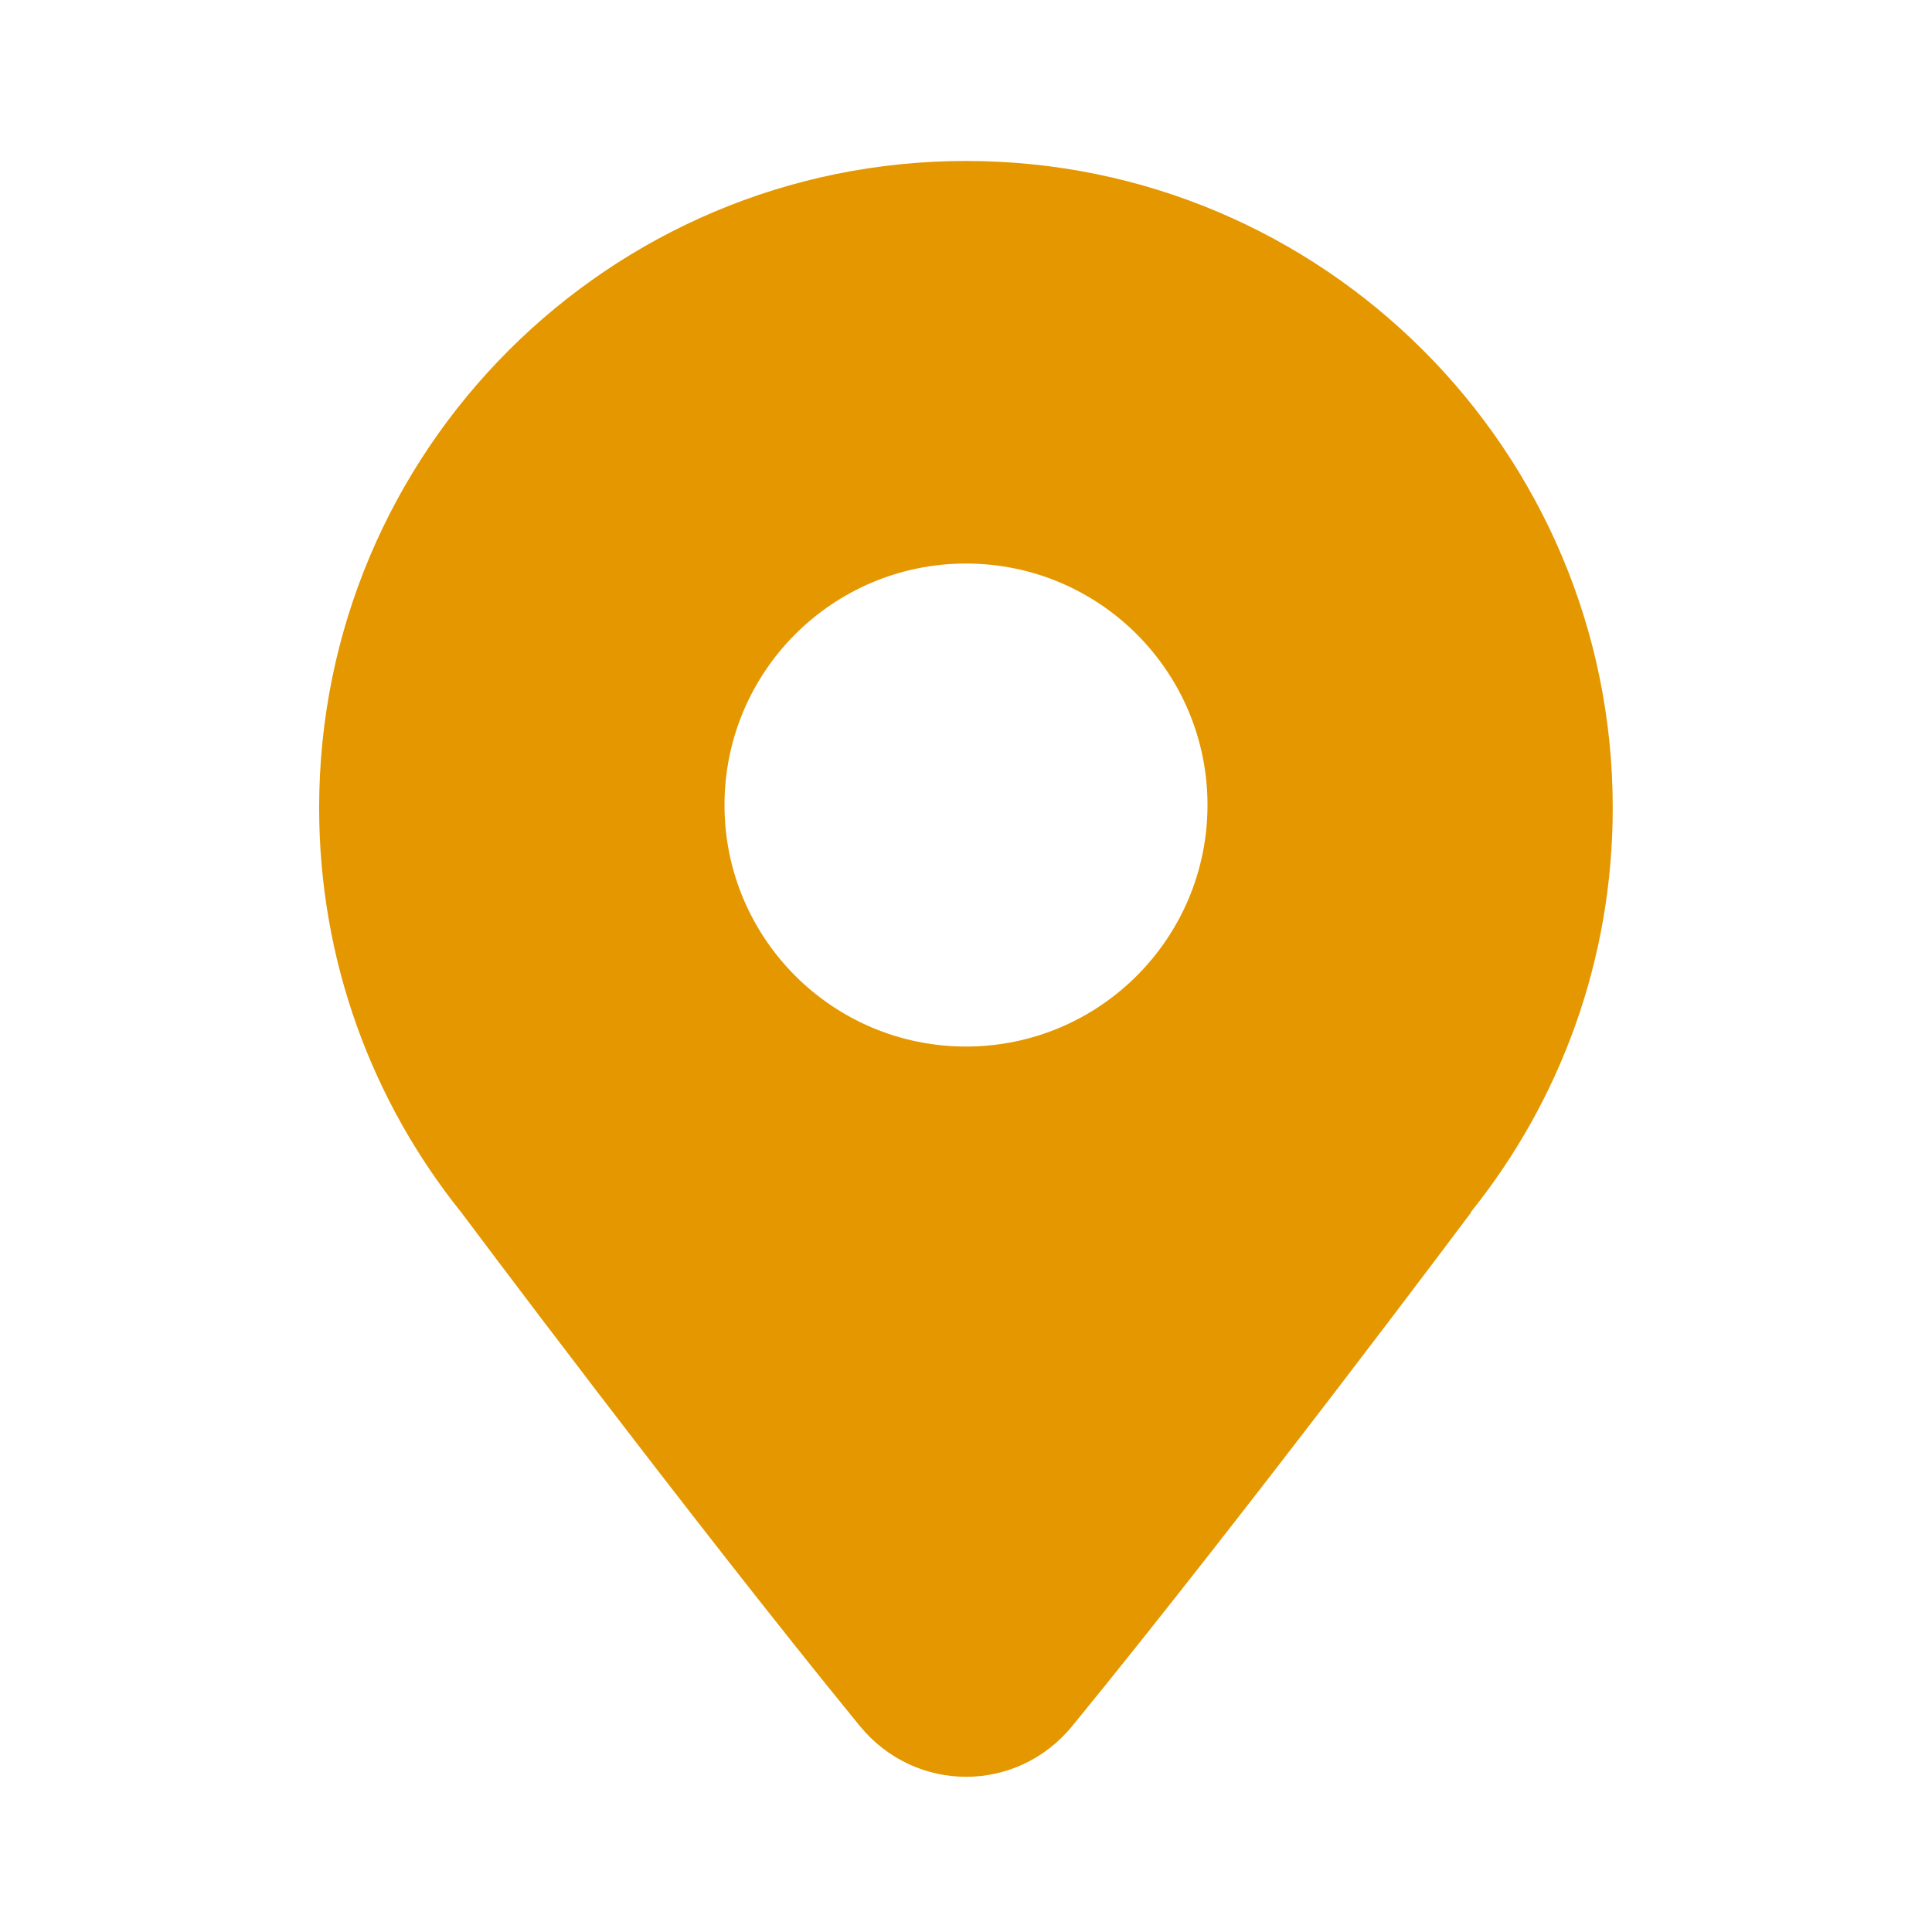 <svg width="16" height="16" viewBox="0 0 16 16" fill="none" xmlns="http://www.w3.org/2000/svg">
<path fill-rule="evenodd" clip-rule="evenodd" d="M13.356 6.69C13.356 7.957 12.917 9.121 12.181 10.038H12.185C12.185 10.038 10.323 12.529 8.881 14.293C8.421 14.856 7.579 14.855 7.119 14.292C5.682 12.532 3.822 10.043 3.822 10.043L3.818 10.038C3.083 9.121 2.643 7.957 2.643 6.69C2.643 3.732 5.042 1.333 8 1.333C10.958 1.333 13.356 3.732 13.356 6.69ZM10 6.667C10 7.771 9.105 8.667 8 8.667C6.895 8.667 6 7.771 6 6.667C6 5.562 6.895 4.667 8 4.667C9.105 4.667 10 5.562 10 6.667Z" fill="#E59700"/>
</svg>
